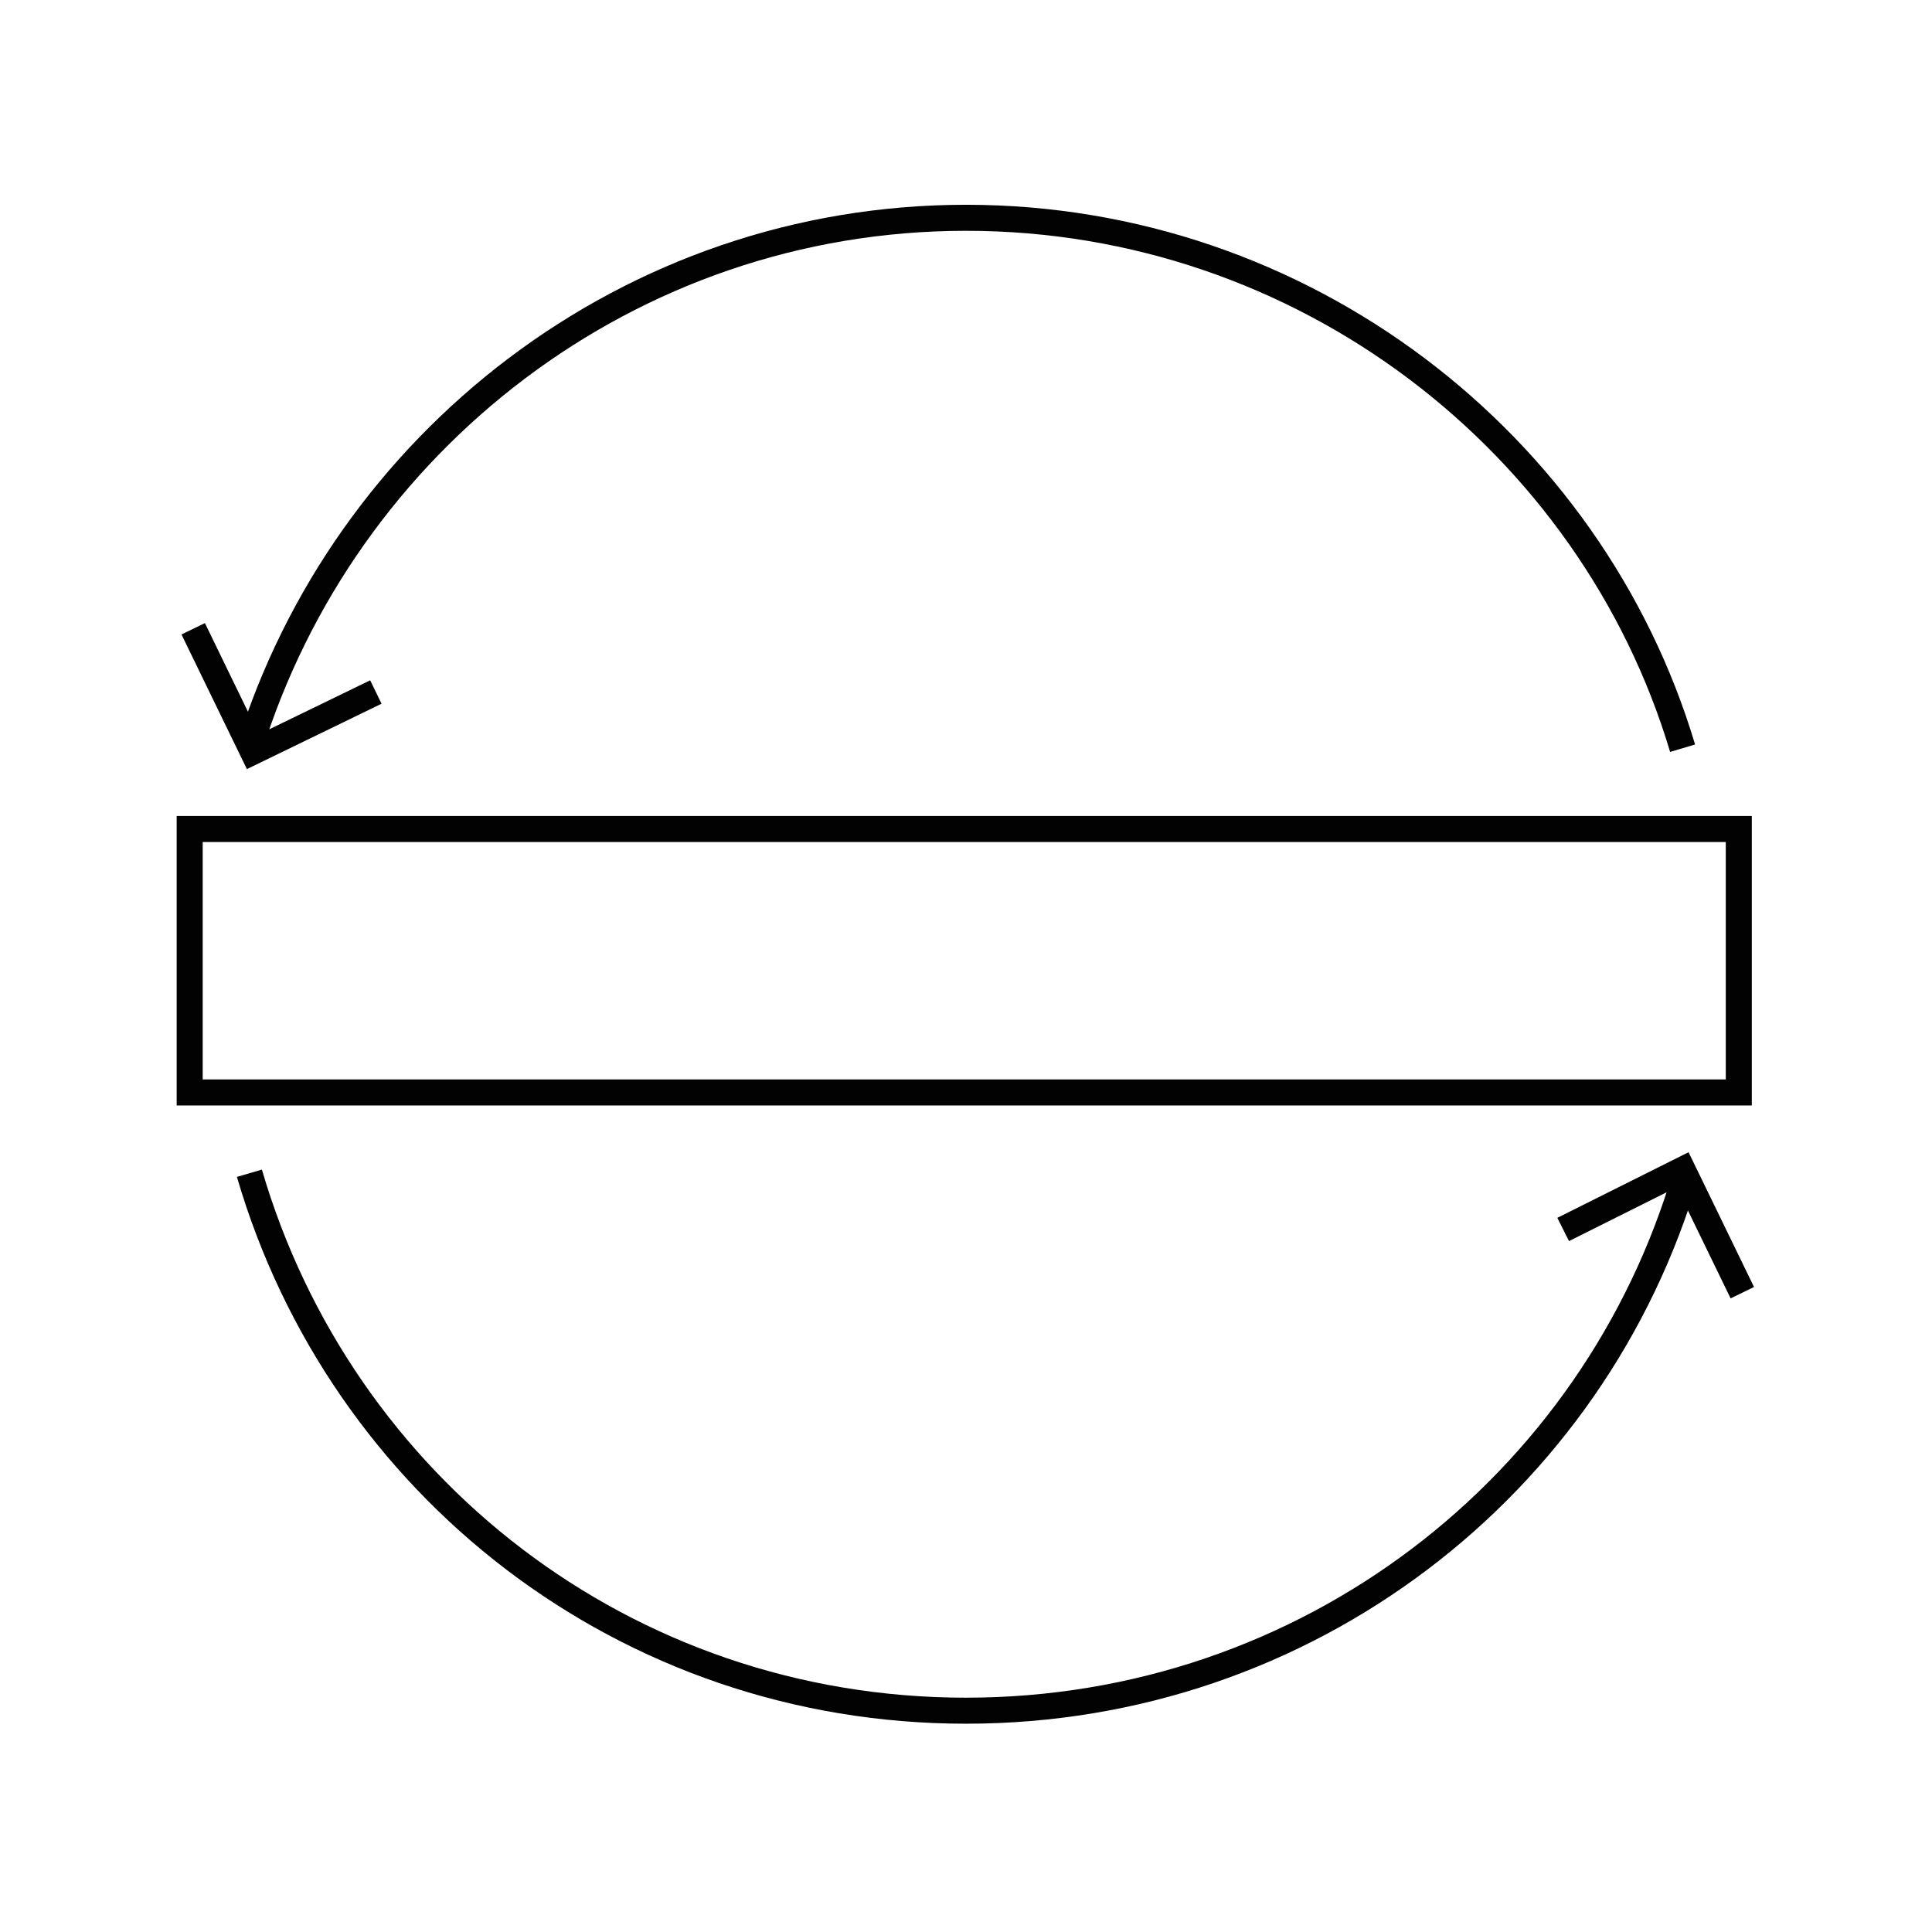 <svg xmlns="http://www.w3.org/2000/svg" xmlns:xlink="http://www.w3.org/1999/xlink" id="Capa_1" x="0px" y="0px" viewBox="0 0 55 55" style="enable-background:new 0 0 55 55;" xml:space="preserve"><style type="text/css">	.st0{fill:none;stroke:#020203;stroke-width:0.741;stroke-miterlimit:10;}</style><g>	<rect x="5.4" y="23.6" class="st0" width="44.1" height="7.5"></rect>	<path class="st0" d="M7.1,33.4c2.6,8.9,10.7,15.3,20.4,15.3S45.4,42.3,48,33.4"></path>	<path class="st0" d="M47.9,21.3C45.3,12.6,37.1,6.2,27.5,6.2c-9.6,0-17.7,6.4-20.4,15.1"></path>	<polyline class="st0" points="5.5,17.9 7.2,21.4 10.7,19.7  "></polyline>	<polyline class="st0" points="49.6,36.8 47.9,33.3 44.5,35  "></polyline></g></svg>